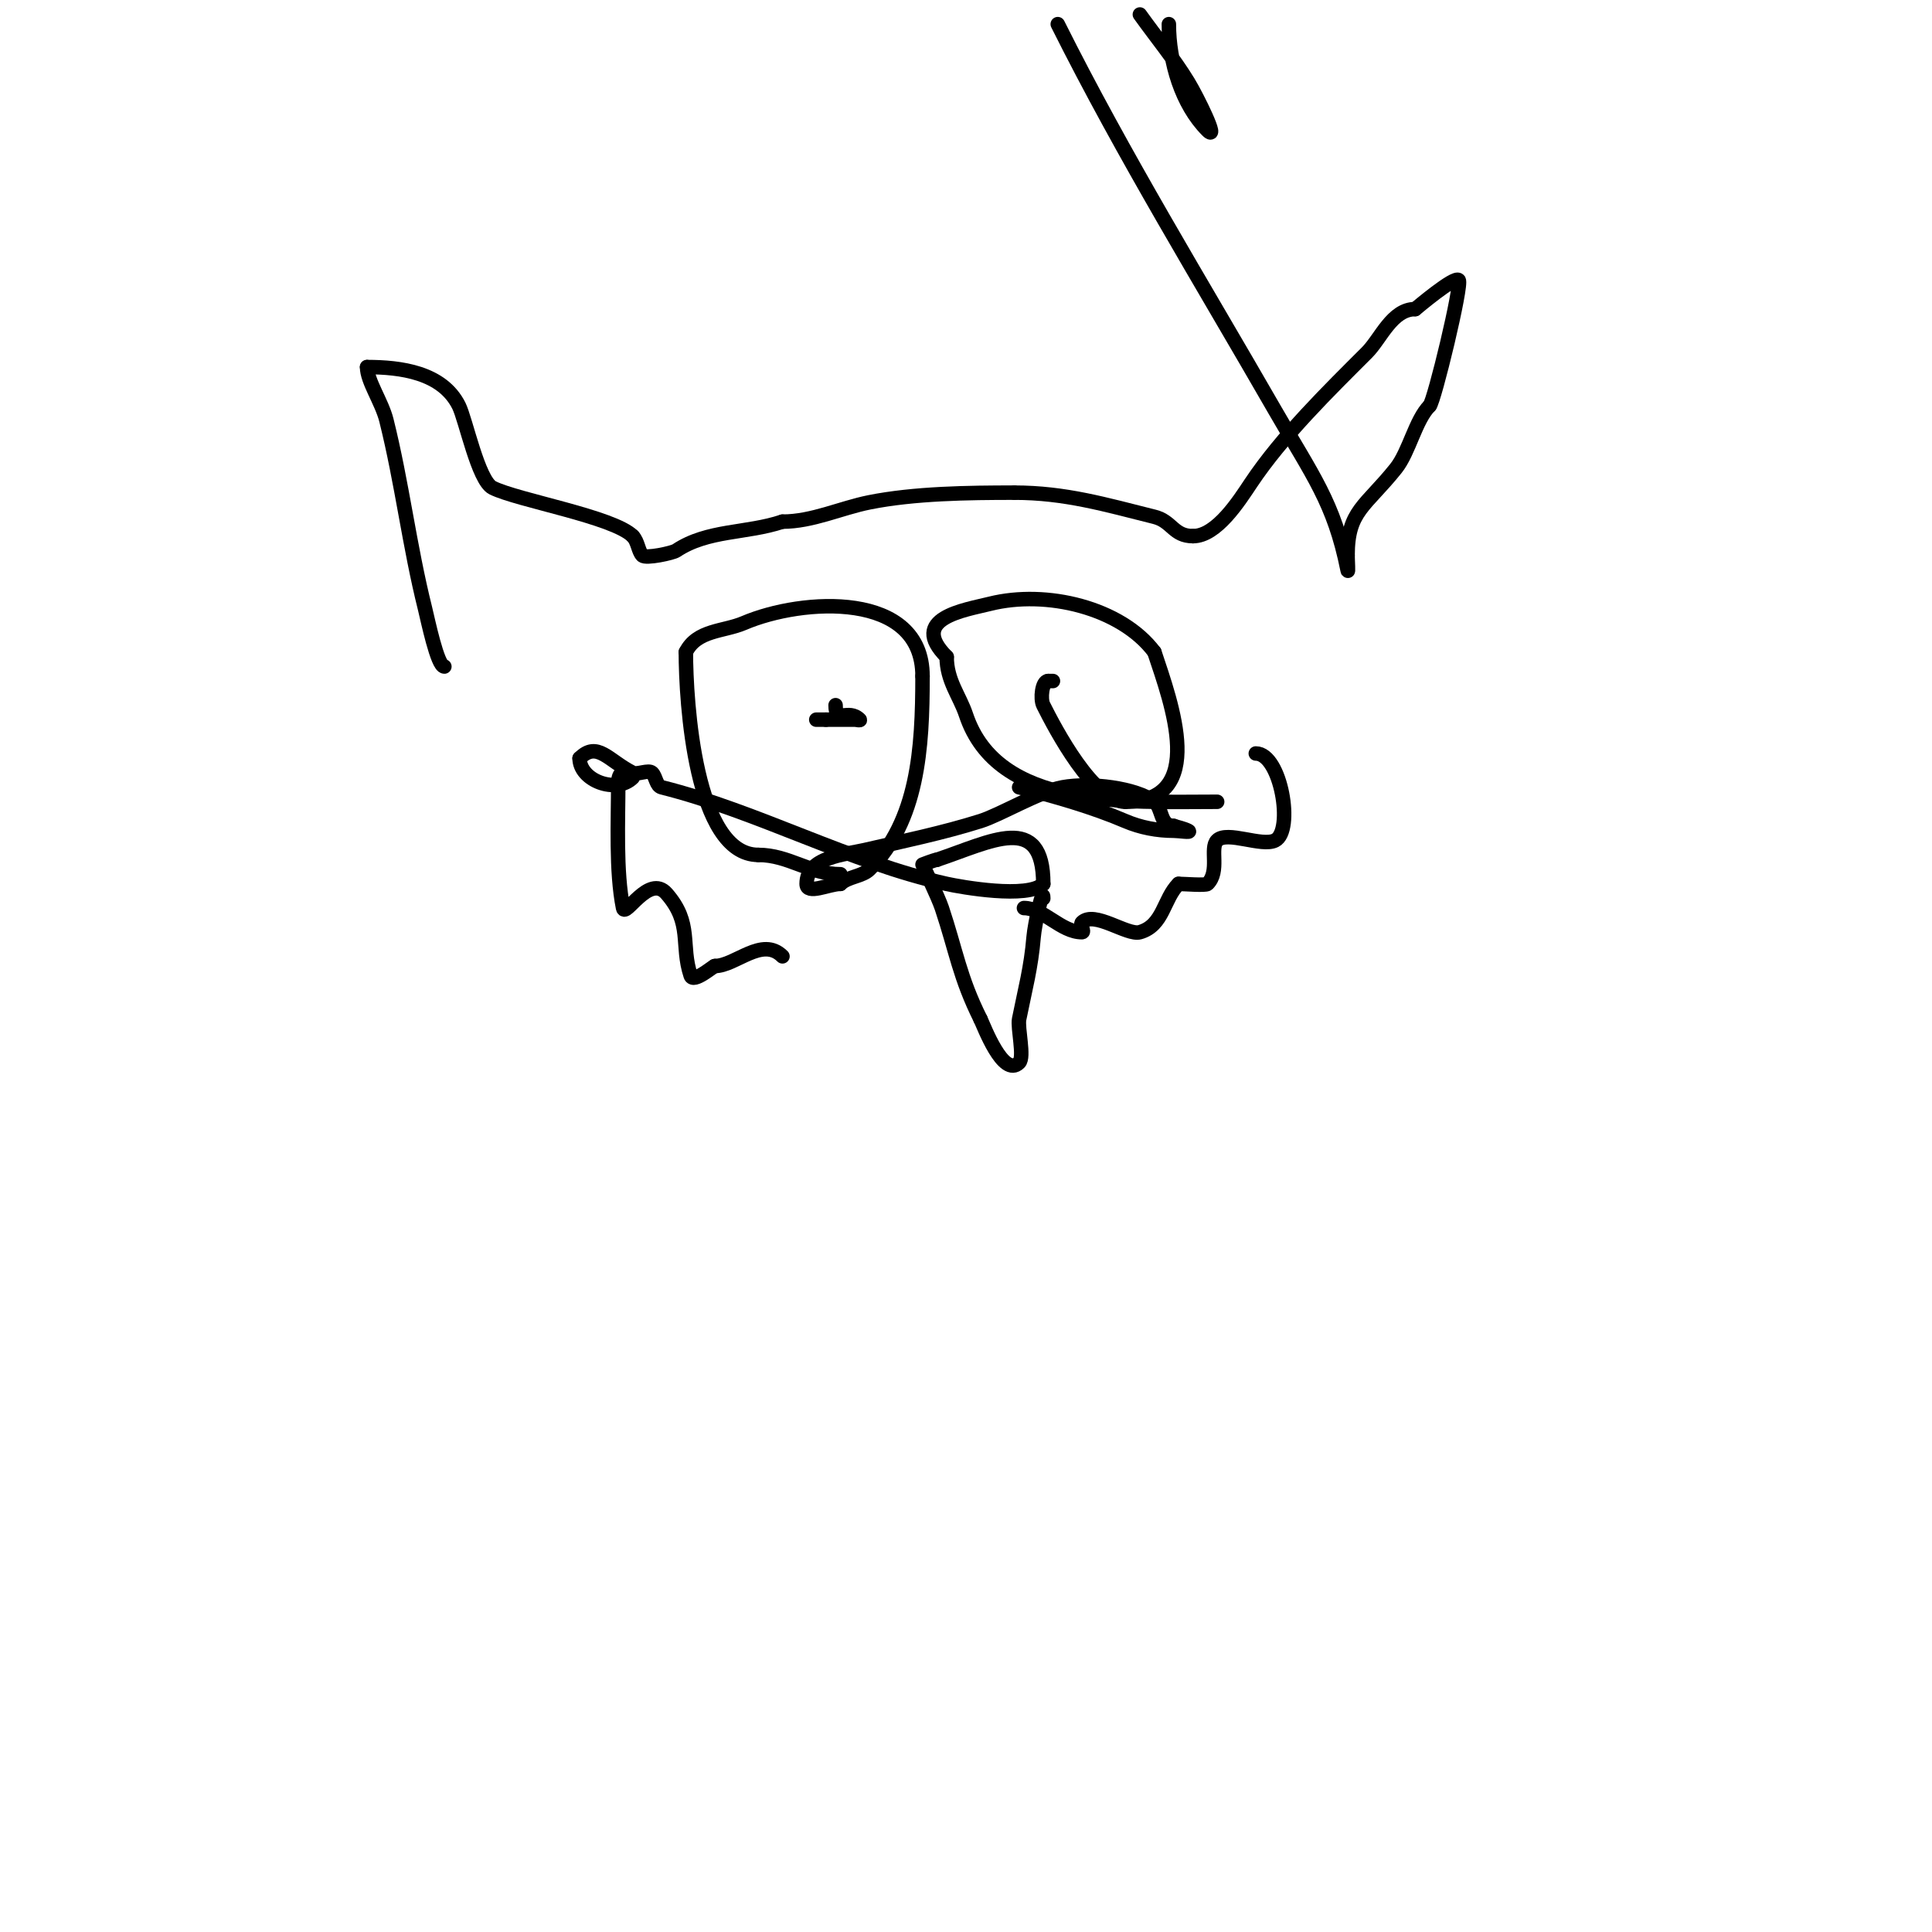 <svg viewBox='0 0 400 400' version='1.1' xmlns='http://www.w3.org/2000/svg' xmlns:xlink='http://www.w3.org/1999/xlink'><g fill='none' stroke='#000000' stroke-width='3' stroke-linecap='round' stroke-linejoin='round'><path d='M92,138c-1.446,0 -3.464,-9.855 -4,-12c-3.253,-13.01 -4.756,-26.023 -8,-39c-0.956,-3.823 -4,-8.086 -4,-11'/><path d='M76,76c6.904,0 15.54,1.08 19,8c1.419,2.837 4,15.5 7,17c5.187,2.593 24.974,5.974 29,10'/><path d='M131,111c1.075,1.075 1.153,3.153 2,4c0.711,0.711 6.255,-0.504 7,-1c6.527,-4.351 14.481,-3.494 22,-6'/><path d='M162,108c6.209,0 12.073,-2.815 18,-4c9.305,-1.861 20.489,-2 30,-2'/><path d='M210,102c10.512,0 18.825,2.456 29,5c3.696,0.924 3.906,4 8,4'/><path d='M247,111c4.899,0 9.531,-7.296 12,-11c6.454,-9.68 16.297,-19.297 24,-27c2.886,-2.886 5.189,-9 10,-9'/><path d='M293,64c0.286,-0.215 8.117,-6.883 9,-6c0.814,0.814 -5.054,25.054 -6,26'/><path d='M296,84c-2.955,2.955 -4.244,9.554 -7,13c-6.334,7.917 -10,8.751 -10,18'/><path d='M279,115c0,1 0.196,3.981 0,3c-2.795,-13.975 -7.283,-19.58 -15,-33c-15.231,-26.489 -31.33,-52.66 -45,-80'/><path d='M236,3c3.333,4.667 7.018,9.101 10,14c1.867,3.067 6.539,12.539 4,10c-5.344,-5.344 -8,-14.217 -8,-22'/><path d='M174,181c-6.328,0 -10.658,-4 -17,-4'/><path d='M157,177c-13.095,0 -15,-31.72 -15,-42'/><path d='M142,135c2.311,-4.622 7.839,-4.217 12,-6c12.088,-5.18 37,-6.762 37,11'/><path d='M191,140c0,15.082 -0.951,29.951 -11,40c-1.469,1.469 -4.51,1.51 -6,3'/><path d='M174,183c-2.333,0 -7,2.333 -7,0c0,-5.576 7.894,-6.052 12,-7c7.86,-1.814 16.315,-3.573 24,-6c4.158,-1.313 12.078,-6.105 17,-7c5.782,-1.051 15.159,0.12 19,3c1.738,1.304 1.07,5 4,5'/><path d='M243,171c1,0.333 2.057,0.529 3,1c0.894,0.447 -2,0 -3,0c-3.399,0 -6.876,-0.661 -10,-2c-6.734,-2.886 -14.756,-5.189 -22,-7'/><path d='M252,166c-18.948,0 -45.442,1.675 -52,-18c-1.316,-3.949 -4,-7.064 -4,-12'/><path d='M196,136c-8.005,-8.005 3.7,-9.675 9,-11c11.621,-2.905 27.092,0.79 34,10'/><path d='M239,135c3.557,10.672 11.092,31 -6,31'/><path d='M233,166c-6.591,0 -14.481,-14.962 -17,-20c-0.66,-1.319 -0.26,-5 1,-5'/><path d='M217,141l1,0'/><path d='M218,141'/><path d='M173,146c0,4.059 2.588,0.588 5,3c0.236,0.236 -0.667,0 -1,0c-2,0 -4,0 -6,0'/><path d='M171,149l-2,0'/><path d='M216,186c0,-2.749 -1.772,5.261 -2,8c-0.533,6.393 -1.748,10.738 -3,17c-0.368,1.842 1.15,7.85 0,9c-3.295,3.295 -7.331,-7.662 -8,-9'/><path d='M203,211c-4.32,-8.64 -5.035,-14.104 -8,-23c-0.762,-2.285 -4,-9 -4,-9c0,0 2.569,-1 3,-1'/><path d='M194,178c11.11,-3.703 22,-9.996 22,5'/><path d='M216,183c-3.134,3.134 -17.046,0.656 -20,0c-20.07,-4.46 -39.165,-15.041 -59,-20c-1.166,-0.291 -1.15,-2.15 -2,-3c-0.7,-0.7 -3.076,0.462 -4,0c-5.047,-2.523 -7.331,-6.669 -11,-3'/><path d='M120,157c0,4.618 7.57,7.43 11,4'/><path d='M129,160c-0.745,0 -1,1.255 -1,2c0,7.949 -0.531,18.343 1,26c0.422,2.11 5.362,-7.158 9,-3c5.432,6.208 2.864,10.593 5,17c0.547,1.64 4.693,-2 5,-2'/><path d='M148,200c4.271,0 9.782,-6.218 14,-2'/><path d='M212,188c4.016,0 7.68,5 12,5c0.667,0 -0.471,-1.529 0,-2c2.558,-2.558 9.366,2.753 12,2c4.897,-1.399 4.861,-6.861 8,-10'/><path d='M244,183c1.061,0 5.635,0.365 6,0c2.624,-2.624 0.395,-7.395 2,-9c2.058,-2.058 9.235,1.383 12,0c3.922,-1.961 1.224,-18 -4,-18'/></g>
</svg>